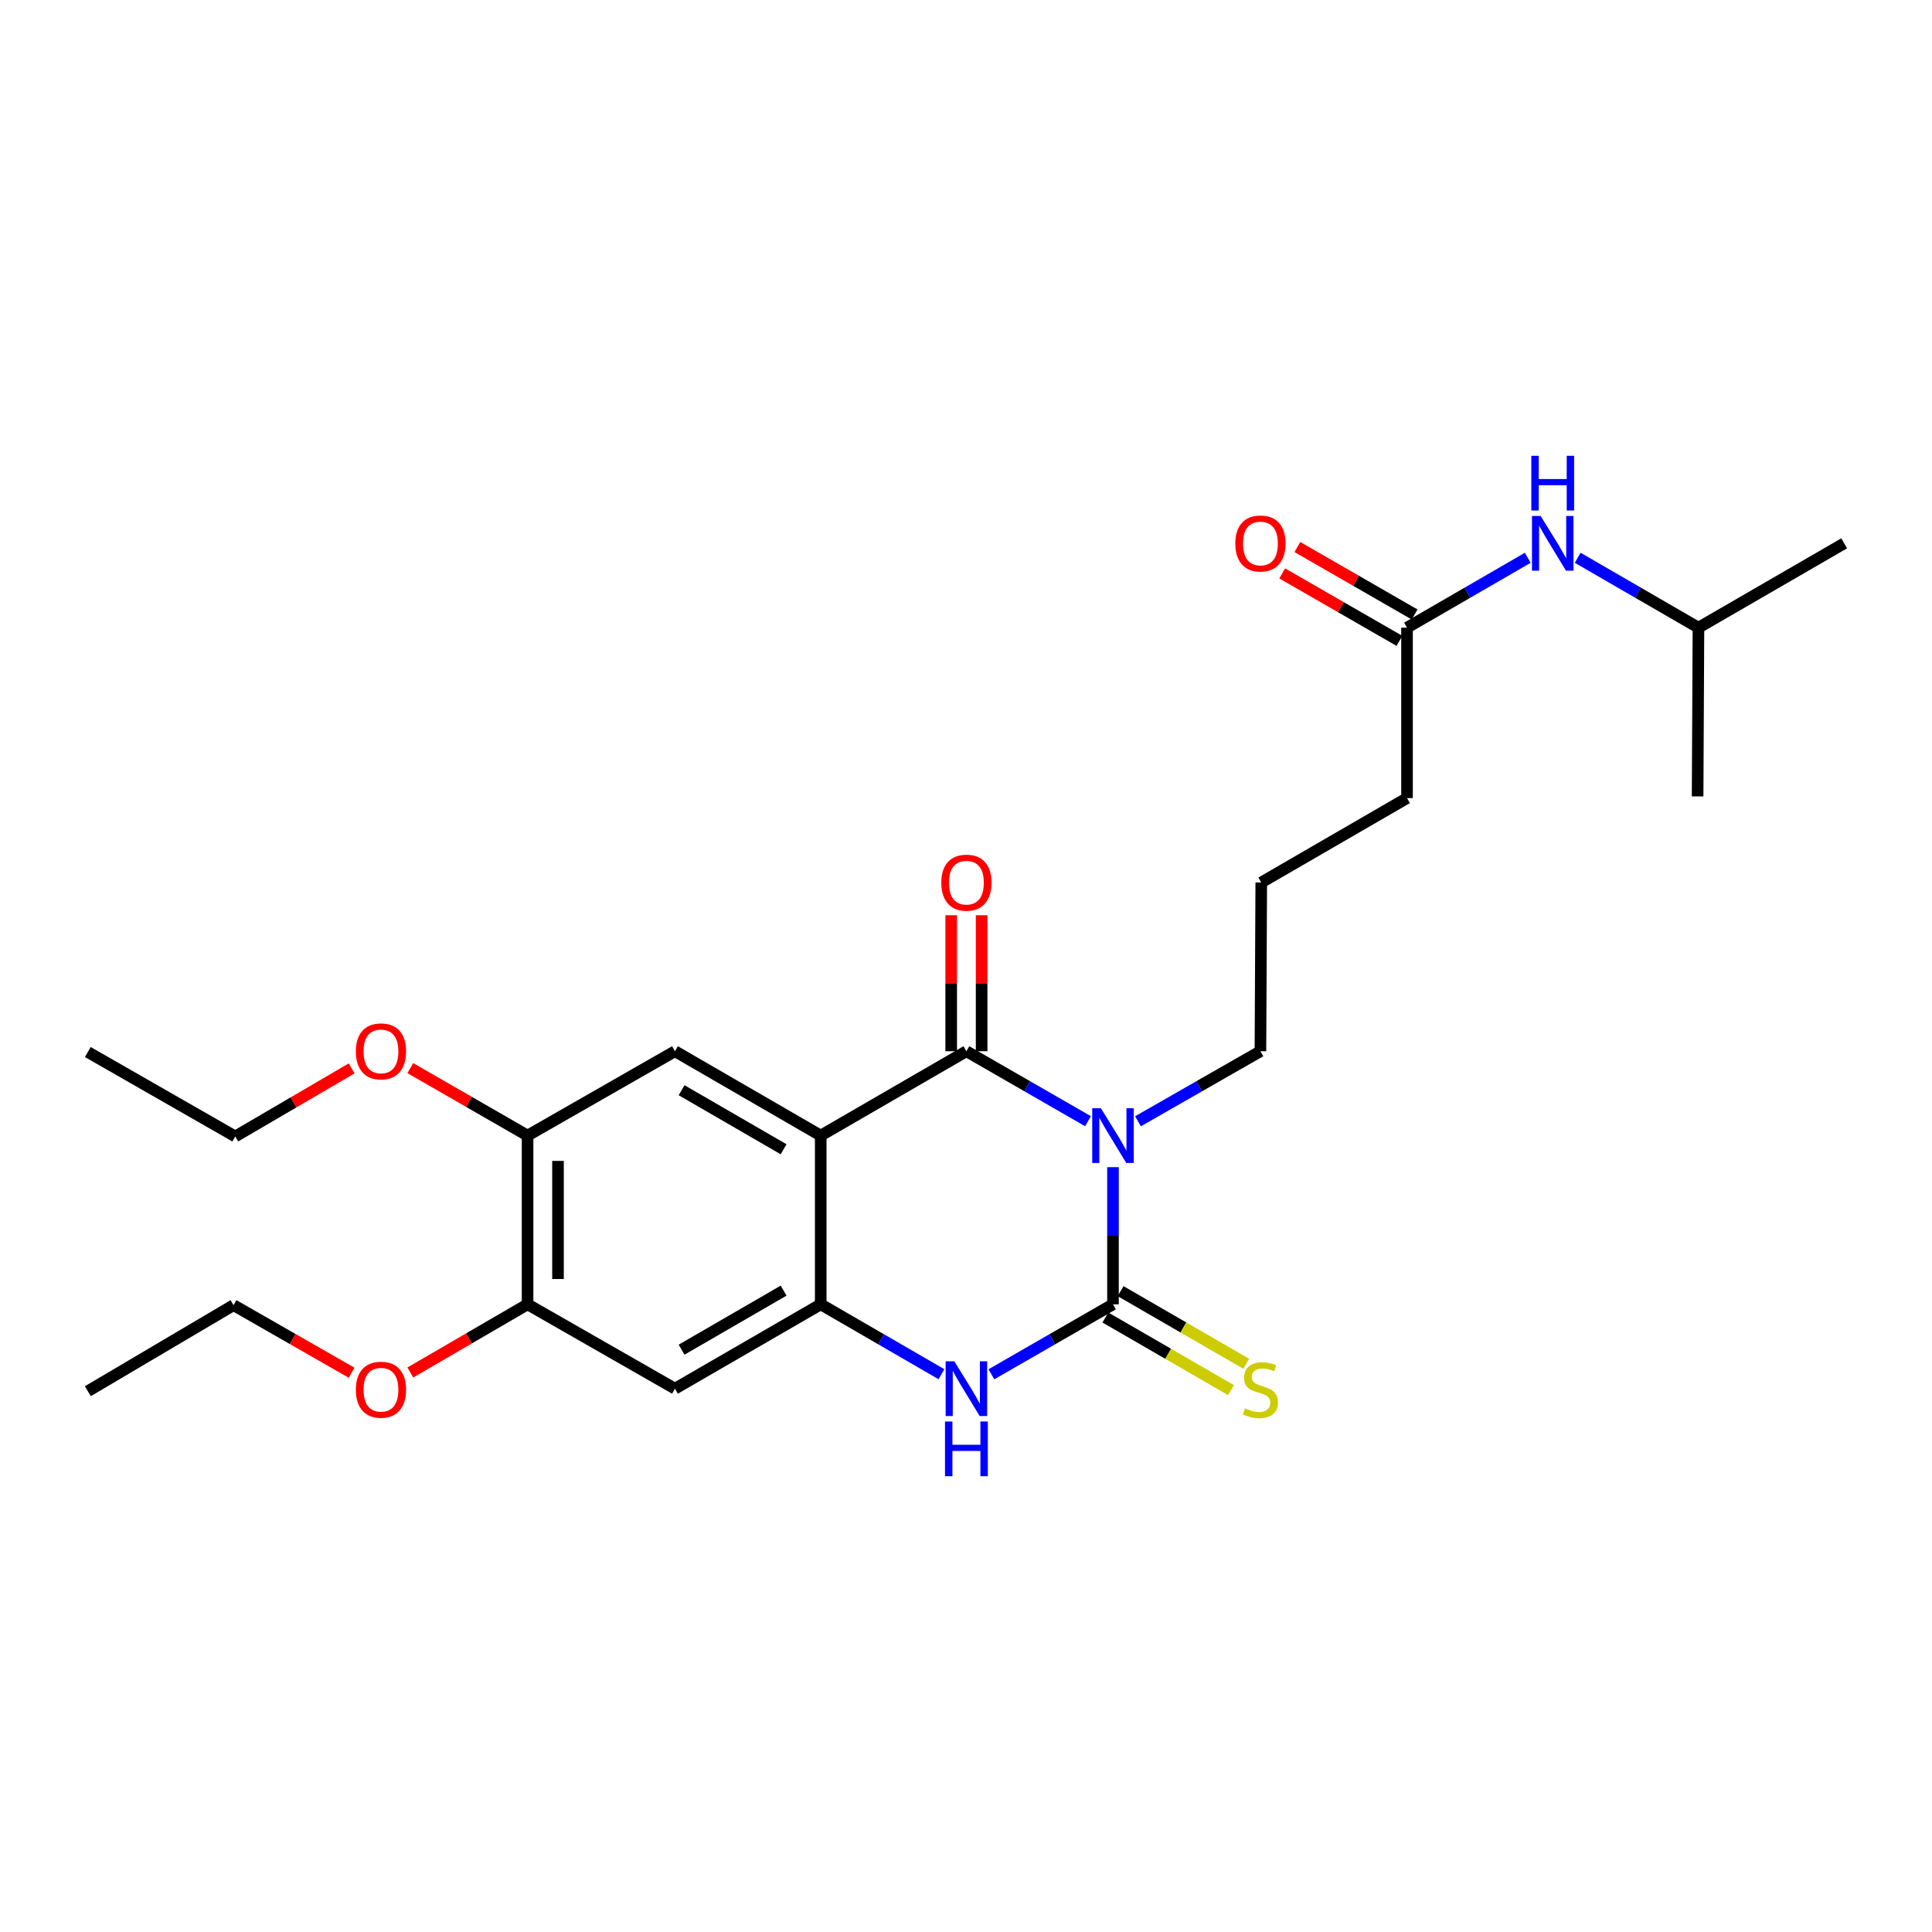 <?xml version='1.0' encoding='iso-8859-1'?>
<svg version='1.1' baseProfile='full'
              xmlns='http://www.w3.org/2000/svg'
                      xmlns:rdkit='http://www.rdkit.org/xml'
                      xmlns:xlink='http://www.w3.org/1999/xlink'
                  xml:space='preserve'
width='1000px' height='1000px' viewBox='0 0 1000 1000'>
<!-- END OF HEADER -->
<rect style='opacity:1.0;fill:#FFFFFF;stroke:none' width='1000' height='1000' x='0' y='0'> </rect>
<path class='bond-0' d='M 563.147,580.338 L 531.679,562.227' style='fill:none;fill-rule:evenodd;stroke:#0000FF;stroke-width:6px;stroke-linecap:butt;stroke-linejoin:miter;stroke-opacity:1' />
<path class='bond-0' d='M 531.679,562.227 L 500.21,544.115' style='fill:none;fill-rule:evenodd;stroke:#000000;stroke-width:6px;stroke-linecap:butt;stroke-linejoin:miter;stroke-opacity:1' />
<path class='bond-1' d='M 576.076,604.123 L 576.076,639.619' style='fill:none;fill-rule:evenodd;stroke:#0000FF;stroke-width:6px;stroke-linecap:butt;stroke-linejoin:miter;stroke-opacity:1' />
<path class='bond-1' d='M 576.076,639.619 L 576.076,675.116' style='fill:none;fill-rule:evenodd;stroke:#000000;stroke-width:6px;stroke-linecap:butt;stroke-linejoin:miter;stroke-opacity:1' />
<path class='bond-14' d='M 589.014,580.377 L 620.705,562.246' style='fill:none;fill-rule:evenodd;stroke:#0000FF;stroke-width:6px;stroke-linecap:butt;stroke-linejoin:miter;stroke-opacity:1' />
<path class='bond-14' d='M 620.705,562.246 L 652.396,544.115' style='fill:none;fill-rule:evenodd;stroke:#000000;stroke-width:6px;stroke-linecap:butt;stroke-linejoin:miter;stroke-opacity:1' />
<path class='bond-2' d='M 500.21,544.115 L 424.8,587.779' style='fill:none;fill-rule:evenodd;stroke:#000000;stroke-width:6px;stroke-linecap:butt;stroke-linejoin:miter;stroke-opacity:1' />
<path class='bond-10' d='M 508.085,544.115 L 508.085,508.922' style='fill:none;fill-rule:evenodd;stroke:#000000;stroke-width:6px;stroke-linecap:butt;stroke-linejoin:miter;stroke-opacity:1' />
<path class='bond-10' d='M 508.085,508.922 L 508.085,473.73' style='fill:none;fill-rule:evenodd;stroke:#FF0000;stroke-width:6px;stroke-linecap:butt;stroke-linejoin:miter;stroke-opacity:1' />
<path class='bond-10' d='M 492.335,544.115 L 492.335,508.922' style='fill:none;fill-rule:evenodd;stroke:#000000;stroke-width:6px;stroke-linecap:butt;stroke-linejoin:miter;stroke-opacity:1' />
<path class='bond-10' d='M 492.335,508.922 L 492.335,473.73' style='fill:none;fill-rule:evenodd;stroke:#FF0000;stroke-width:6px;stroke-linecap:butt;stroke-linejoin:miter;stroke-opacity:1' />
<path class='bond-4' d='M 576.076,675.116 L 544.607,693.224' style='fill:none;fill-rule:evenodd;stroke:#000000;stroke-width:6px;stroke-linecap:butt;stroke-linejoin:miter;stroke-opacity:1' />
<path class='bond-4' d='M 544.607,693.224 L 513.138,711.332' style='fill:none;fill-rule:evenodd;stroke:#0000FF;stroke-width:6px;stroke-linecap:butt;stroke-linejoin:miter;stroke-opacity:1' />
<path class='bond-9' d='M 572.134,681.934 L 604.652,700.732' style='fill:none;fill-rule:evenodd;stroke:#000000;stroke-width:6px;stroke-linecap:butt;stroke-linejoin:miter;stroke-opacity:1' />
<path class='bond-9' d='M 604.652,700.732 L 637.171,719.531' style='fill:none;fill-rule:evenodd;stroke:#CCCC00;stroke-width:6px;stroke-linecap:butt;stroke-linejoin:miter;stroke-opacity:1' />
<path class='bond-9' d='M 580.017,668.298 L 612.535,687.096' style='fill:none;fill-rule:evenodd;stroke:#000000;stroke-width:6px;stroke-linecap:butt;stroke-linejoin:miter;stroke-opacity:1' />
<path class='bond-9' d='M 612.535,687.096 L 645.054,705.894' style='fill:none;fill-rule:evenodd;stroke:#CCCC00;stroke-width:6px;stroke-linecap:butt;stroke-linejoin:miter;stroke-opacity:1' />
<path class='bond-5' d='M 424.8,587.779 L 349.363,544.115' style='fill:none;fill-rule:evenodd;stroke:#000000;stroke-width:6px;stroke-linecap:butt;stroke-linejoin:miter;stroke-opacity:1' />
<path class='bond-5' d='M 405.594,594.861 L 352.788,564.296' style='fill:none;fill-rule:evenodd;stroke:#000000;stroke-width:6px;stroke-linecap:butt;stroke-linejoin:miter;stroke-opacity:1' />
<path class='bond-26' d='M 424.8,587.779 L 424.8,675.116' style='fill:none;fill-rule:evenodd;stroke:#000000;stroke-width:6px;stroke-linecap:butt;stroke-linejoin:miter;stroke-opacity:1' />
<path class='bond-3' d='M 424.8,675.116 L 456.046,693.205' style='fill:none;fill-rule:evenodd;stroke:#000000;stroke-width:6px;stroke-linecap:butt;stroke-linejoin:miter;stroke-opacity:1' />
<path class='bond-3' d='M 456.046,693.205 L 487.292,711.293' style='fill:none;fill-rule:evenodd;stroke:#0000FF;stroke-width:6px;stroke-linecap:butt;stroke-linejoin:miter;stroke-opacity:1' />
<path class='bond-6' d='M 424.8,675.116 L 349.363,718.772' style='fill:none;fill-rule:evenodd;stroke:#000000;stroke-width:6px;stroke-linecap:butt;stroke-linejoin:miter;stroke-opacity:1' />
<path class='bond-6' d='M 405.595,668.032 L 352.789,698.591' style='fill:none;fill-rule:evenodd;stroke:#000000;stroke-width:6px;stroke-linecap:butt;stroke-linejoin:miter;stroke-opacity:1' />
<path class='bond-7' d='M 349.363,544.115 L 273.069,587.779' style='fill:none;fill-rule:evenodd;stroke:#000000;stroke-width:6px;stroke-linecap:butt;stroke-linejoin:miter;stroke-opacity:1' />
<path class='bond-8' d='M 349.363,718.772 L 273.069,675.116' style='fill:none;fill-rule:evenodd;stroke:#000000;stroke-width:6px;stroke-linecap:butt;stroke-linejoin:miter;stroke-opacity:1' />
<path class='bond-15' d='M 273.069,587.779 L 242.721,570.317' style='fill:none;fill-rule:evenodd;stroke:#000000;stroke-width:6px;stroke-linecap:butt;stroke-linejoin:miter;stroke-opacity:1' />
<path class='bond-15' d='M 242.721,570.317 L 212.374,552.855' style='fill:none;fill-rule:evenodd;stroke:#FF0000;stroke-width:6px;stroke-linecap:butt;stroke-linejoin:miter;stroke-opacity:1' />
<path class='bond-27' d='M 273.069,587.779 L 273.069,675.116' style='fill:none;fill-rule:evenodd;stroke:#000000;stroke-width:6px;stroke-linecap:butt;stroke-linejoin:miter;stroke-opacity:1' />
<path class='bond-27' d='M 288.819,600.88 L 288.819,662.016' style='fill:none;fill-rule:evenodd;stroke:#000000;stroke-width:6px;stroke-linecap:butt;stroke-linejoin:miter;stroke-opacity:1' />
<path class='bond-16' d='M 273.069,675.116 L 242.724,692.759' style='fill:none;fill-rule:evenodd;stroke:#000000;stroke-width:6px;stroke-linecap:butt;stroke-linejoin:miter;stroke-opacity:1' />
<path class='bond-16' d='M 242.724,692.759 L 212.38,710.401' style='fill:none;fill-rule:evenodd;stroke:#FF0000;stroke-width:6px;stroke-linecap:butt;stroke-linejoin:miter;stroke-opacity:1' />
<path class='bond-11' d='M 728.27,324.884 L 728.27,413.087' style='fill:none;fill-rule:evenodd;stroke:#000000;stroke-width:6px;stroke-linecap:butt;stroke-linejoin:miter;stroke-opacity:1' />
<path class='bond-12' d='M 728.27,324.884 L 759.521,306.795' style='fill:none;fill-rule:evenodd;stroke:#000000;stroke-width:6px;stroke-linecap:butt;stroke-linejoin:miter;stroke-opacity:1' />
<path class='bond-12' d='M 759.521,306.795 L 790.771,288.706' style='fill:none;fill-rule:evenodd;stroke:#0000FF;stroke-width:6px;stroke-linecap:butt;stroke-linejoin:miter;stroke-opacity:1' />
<path class='bond-13' d='M 732.198,318.058 L 701.855,300.599' style='fill:none;fill-rule:evenodd;stroke:#000000;stroke-width:6px;stroke-linecap:butt;stroke-linejoin:miter;stroke-opacity:1' />
<path class='bond-13' d='M 701.855,300.599 L 671.512,283.141' style='fill:none;fill-rule:evenodd;stroke:#FF0000;stroke-width:6px;stroke-linecap:butt;stroke-linejoin:miter;stroke-opacity:1' />
<path class='bond-13' d='M 724.343,331.71 L 694,314.251' style='fill:none;fill-rule:evenodd;stroke:#000000;stroke-width:6px;stroke-linecap:butt;stroke-linejoin:miter;stroke-opacity:1' />
<path class='bond-13' d='M 694,314.251 L 663.657,296.793' style='fill:none;fill-rule:evenodd;stroke:#FF0000;stroke-width:6px;stroke-linecap:butt;stroke-linejoin:miter;stroke-opacity:1' />
<path class='bond-19' d='M 816.608,288.705 L 847.863,306.794' style='fill:none;fill-rule:evenodd;stroke:#0000FF;stroke-width:6px;stroke-linecap:butt;stroke-linejoin:miter;stroke-opacity:1' />
<path class='bond-19' d='M 847.863,306.794 L 879.117,324.884' style='fill:none;fill-rule:evenodd;stroke:#000000;stroke-width:6px;stroke-linecap:butt;stroke-linejoin:miter;stroke-opacity:1' />
<path class='bond-17' d='M 652.396,544.115 L 652.825,456.786' style='fill:none;fill-rule:evenodd;stroke:#000000;stroke-width:6px;stroke-linecap:butt;stroke-linejoin:miter;stroke-opacity:1' />
<path class='bond-20' d='M 182.001,552.998 L 151.884,570.616' style='fill:none;fill-rule:evenodd;stroke:#FF0000;stroke-width:6px;stroke-linecap:butt;stroke-linejoin:miter;stroke-opacity:1' />
<path class='bond-20' d='M 151.884,570.616 L 121.766,588.234' style='fill:none;fill-rule:evenodd;stroke:#000000;stroke-width:6px;stroke-linecap:butt;stroke-linejoin:miter;stroke-opacity:1' />
<path class='bond-21' d='M 181.987,710.533 L 151.435,693.039' style='fill:none;fill-rule:evenodd;stroke:#FF0000;stroke-width:6px;stroke-linecap:butt;stroke-linejoin:miter;stroke-opacity:1' />
<path class='bond-21' d='M 151.435,693.039 L 120.883,675.545' style='fill:none;fill-rule:evenodd;stroke:#000000;stroke-width:6px;stroke-linecap:butt;stroke-linejoin:miter;stroke-opacity:1' />
<path class='bond-18' d='M 652.825,456.786 L 728.27,413.087' style='fill:none;fill-rule:evenodd;stroke:#000000;stroke-width:6px;stroke-linecap:butt;stroke-linejoin:miter;stroke-opacity:1' />
<path class='bond-22' d='M 879.117,324.884 L 878.68,412.221' style='fill:none;fill-rule:evenodd;stroke:#000000;stroke-width:6px;stroke-linecap:butt;stroke-linejoin:miter;stroke-opacity:1' />
<path class='bond-23' d='M 879.117,324.884 L 954.545,281.228' style='fill:none;fill-rule:evenodd;stroke:#000000;stroke-width:6px;stroke-linecap:butt;stroke-linejoin:miter;stroke-opacity:1' />
<path class='bond-24' d='M 121.766,588.234 L 45.455,544.535' style='fill:none;fill-rule:evenodd;stroke:#000000;stroke-width:6px;stroke-linecap:butt;stroke-linejoin:miter;stroke-opacity:1' />
<path class='bond-25' d='M 120.883,675.545 L 45.455,720.093' style='fill:none;fill-rule:evenodd;stroke:#000000;stroke-width:6px;stroke-linecap:butt;stroke-linejoin:miter;stroke-opacity:1' />
<path  class='atom-0' d='M 569.816 573.619
L 579.096 588.619
Q 580.016 590.099, 581.496 592.779
Q 582.976 595.459, 583.056 595.619
L 583.056 573.619
L 586.816 573.619
L 586.816 601.939
L 582.936 601.939
L 572.976 585.539
Q 571.816 583.619, 570.576 581.419
Q 569.376 579.219, 569.016 578.539
L 569.016 601.939
L 565.336 601.939
L 565.336 573.619
L 569.816 573.619
' fill='#0000FF'/>
<path  class='atom-5' d='M 493.95 704.612
L 503.23 719.612
Q 504.15 721.092, 505.63 723.772
Q 507.11 726.452, 507.19 726.612
L 507.19 704.612
L 510.95 704.612
L 510.95 732.932
L 507.07 732.932
L 497.11 716.532
Q 495.95 714.612, 494.71 712.412
Q 493.51 710.212, 493.15 709.532
L 493.15 732.932
L 489.47 732.932
L 489.47 704.612
L 493.95 704.612
' fill='#0000FF'/>
<path  class='atom-5' d='M 489.13 735.764
L 492.97 735.764
L 492.97 747.804
L 507.45 747.804
L 507.45 735.764
L 511.29 735.764
L 511.29 764.084
L 507.45 764.084
L 507.45 751.004
L 492.97 751.004
L 492.97 764.084
L 489.13 764.084
L 489.13 735.764
' fill='#0000FF'/>
<path  class='atom-10' d='M 644.396 728.956
Q 644.716 729.076, 646.036 729.636
Q 647.356 730.196, 648.796 730.556
Q 650.276 730.876, 651.716 730.876
Q 654.396 730.876, 655.956 729.596
Q 657.516 728.276, 657.516 725.996
Q 657.516 724.436, 656.716 723.476
Q 655.956 722.516, 654.756 721.996
Q 653.556 721.476, 651.556 720.876
Q 649.036 720.116, 647.516 719.396
Q 646.036 718.676, 644.956 717.156
Q 643.916 715.636, 643.916 713.076
Q 643.916 709.516, 646.316 707.316
Q 648.756 705.116, 653.556 705.116
Q 656.836 705.116, 660.556 706.676
L 659.636 709.756
Q 656.236 708.356, 653.676 708.356
Q 650.916 708.356, 649.396 709.516
Q 647.876 710.636, 647.916 712.596
Q 647.916 714.116, 648.676 715.036
Q 649.476 715.956, 650.596 716.476
Q 651.756 716.996, 653.676 717.596
Q 656.236 718.396, 657.756 719.196
Q 659.276 719.996, 660.356 721.636
Q 661.476 723.236, 661.476 725.996
Q 661.476 729.916, 658.836 732.036
Q 656.236 734.116, 651.876 734.116
Q 649.356 734.116, 647.436 733.556
Q 645.556 733.036, 643.316 732.116
L 644.396 728.956
' fill='#CCCC00'/>
<path  class='atom-11' d='M 487.21 456.866
Q 487.21 450.066, 490.57 446.266
Q 493.93 442.466, 500.21 442.466
Q 506.49 442.466, 509.85 446.266
Q 513.21 450.066, 513.21 456.866
Q 513.21 463.746, 509.81 467.666
Q 506.41 471.546, 500.21 471.546
Q 493.97 471.546, 490.57 467.666
Q 487.21 463.786, 487.21 456.866
M 500.21 468.346
Q 504.53 468.346, 506.85 465.466
Q 509.21 462.546, 509.21 456.866
Q 509.21 451.306, 506.85 448.506
Q 504.53 445.666, 500.21 445.666
Q 495.89 445.666, 493.53 448.466
Q 491.21 451.266, 491.21 456.866
Q 491.21 462.586, 493.53 465.466
Q 495.89 468.346, 500.21 468.346
' fill='#FF0000'/>
<path  class='atom-13' d='M 797.429 267.068
L 806.709 282.068
Q 807.629 283.548, 809.109 286.228
Q 810.589 288.908, 810.669 289.068
L 810.669 267.068
L 814.429 267.068
L 814.429 295.388
L 810.549 295.388
L 800.589 278.988
Q 799.429 277.068, 798.189 274.868
Q 796.989 272.668, 796.629 271.988
L 796.629 295.388
L 792.949 295.388
L 792.949 267.068
L 797.429 267.068
' fill='#0000FF'/>
<path  class='atom-13' d='M 792.609 235.916
L 796.449 235.916
L 796.449 247.956
L 810.929 247.956
L 810.929 235.916
L 814.769 235.916
L 814.769 264.236
L 810.929 264.236
L 810.929 251.156
L 796.449 251.156
L 796.449 264.236
L 792.609 264.236
L 792.609 235.916
' fill='#0000FF'/>
<path  class='atom-14' d='M 639.396 281.308
Q 639.396 274.508, 642.756 270.708
Q 646.116 266.908, 652.396 266.908
Q 658.676 266.908, 662.036 270.708
Q 665.396 274.508, 665.396 281.308
Q 665.396 288.188, 661.996 292.108
Q 658.596 295.988, 652.396 295.988
Q 646.156 295.988, 642.756 292.108
Q 639.396 288.228, 639.396 281.308
M 652.396 292.788
Q 656.716 292.788, 659.036 289.908
Q 661.396 286.988, 661.396 281.308
Q 661.396 275.748, 659.036 272.948
Q 656.716 270.108, 652.396 270.108
Q 648.076 270.108, 645.716 272.908
Q 643.396 275.708, 643.396 281.308
Q 643.396 287.028, 645.716 289.908
Q 648.076 292.788, 652.396 292.788
' fill='#FF0000'/>
<path  class='atom-16' d='M 184.186 544.195
Q 184.186 537.395, 187.546 533.595
Q 190.906 529.795, 197.186 529.795
Q 203.466 529.795, 206.826 533.595
Q 210.186 537.395, 210.186 544.195
Q 210.186 551.075, 206.786 554.995
Q 203.386 558.875, 197.186 558.875
Q 190.946 558.875, 187.546 554.995
Q 184.186 551.115, 184.186 544.195
M 197.186 555.675
Q 201.506 555.675, 203.826 552.795
Q 206.186 549.875, 206.186 544.195
Q 206.186 538.635, 203.826 535.835
Q 201.506 532.995, 197.186 532.995
Q 192.866 532.995, 190.506 535.795
Q 188.186 538.595, 188.186 544.195
Q 188.186 549.915, 190.506 552.795
Q 192.866 555.675, 197.186 555.675
' fill='#FF0000'/>
<path  class='atom-17' d='M 184.186 719.316
Q 184.186 712.516, 187.546 708.716
Q 190.906 704.916, 197.186 704.916
Q 203.466 704.916, 206.826 708.716
Q 210.186 712.516, 210.186 719.316
Q 210.186 726.196, 206.786 730.116
Q 203.386 733.996, 197.186 733.996
Q 190.946 733.996, 187.546 730.116
Q 184.186 726.236, 184.186 719.316
M 197.186 730.796
Q 201.506 730.796, 203.826 727.916
Q 206.186 724.996, 206.186 719.316
Q 206.186 713.756, 203.826 710.956
Q 201.506 708.116, 197.186 708.116
Q 192.866 708.116, 190.506 710.916
Q 188.186 713.716, 188.186 719.316
Q 188.186 725.036, 190.506 727.916
Q 192.866 730.796, 197.186 730.796
' fill='#FF0000'/>
</svg>
